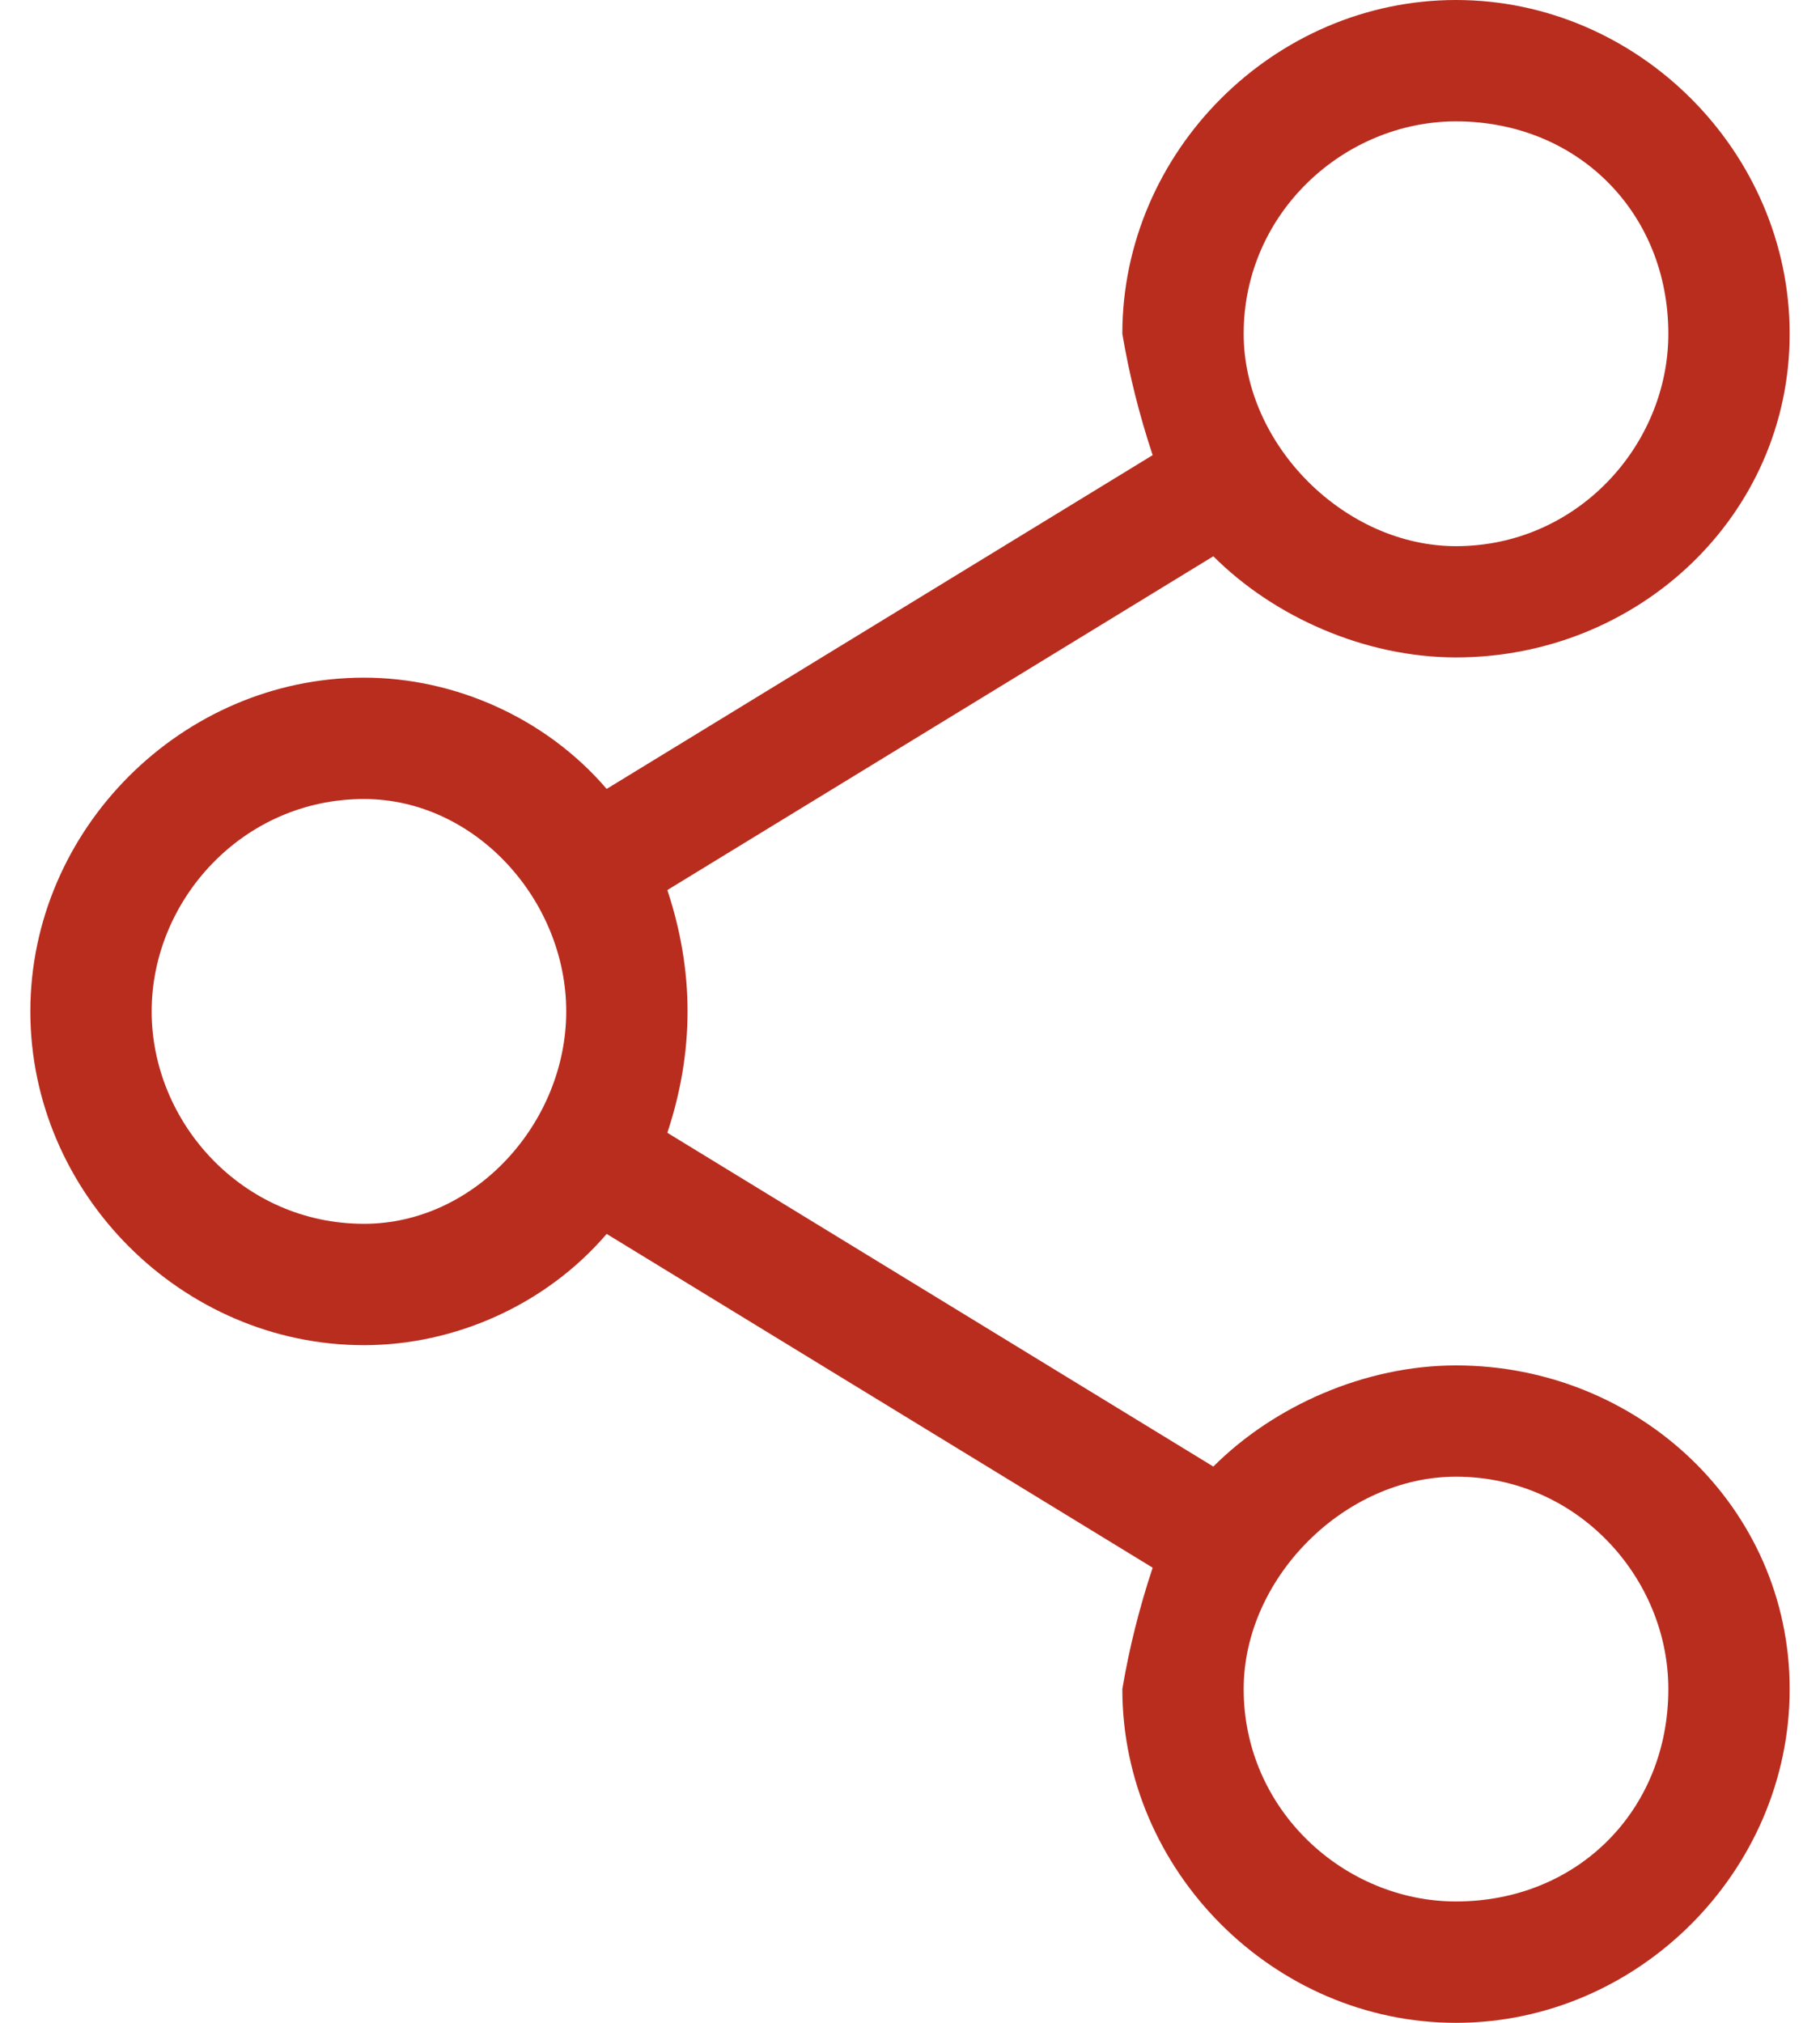<svg width="18" height="20" viewBox="0 0 18 20" fill="none" xmlns="http://www.w3.org/2000/svg">
<path fill-rule="evenodd" clip-rule="evenodd" d="M17.7 16.7C17.7 18.5 16.2 20 14.4 20C12.6 20 11.1 18.5 11.1 16.7C11.167 16.3 11.267 15.9 11.4 15.5L6 12.2C5.4 12.9 4.5 13.3 3.6 13.3C1.8 13.3 0.3 11.8 0.3 10C0.3 8.2 1.8 6.7 3.6 6.7C4.5 6.7 5.4 7.1 6 7.8L11.4 4.5C11.267 4.1 11.167 3.7 11.1 3.3C11.1 1.5 12.6 0 14.4 0C16.2 0 17.7 1.5 17.7 3.3C17.7 5.1 16.2 6.5 14.4 6.5C13.5 6.5 12.6 6.1 12 5.5L6.6 8.8C6.733 9.2 6.8 9.6 6.8 10C6.8 10.4 6.733 10.8 6.6 11.2L12 14.5C12.6 13.9 13.5 13.5 14.4 13.5C16.2 13.5 17.7 14.9 17.7 16.7ZM5.6 10C5.6 8.9 4.7 7.9 3.6 7.9C2.4 7.9 1.5 8.9 1.5 10C1.5 11.1 2.4 12.1 3.6 12.1C4.7 12.1 5.6 11.1 5.6 10ZM14.4 5.4C15.6 5.4 16.5 4.4 16.5 3.3C16.5 2.1 15.6 1.2 14.4 1.2C13.3 1.2 12.3 2.1 12.3 3.3C12.3 4.4 13.3 5.4 14.4 5.4ZM14.4 18.8C15.6 18.8 16.5 17.9 16.5 16.7C16.5 15.6 15.6 14.6 14.4 14.6C13.3 14.6 12.3 15.6 12.3 16.7C12.3 17.9 13.3 18.8 14.4 18.8Z" fill="#b92d1f"/>
</svg>
